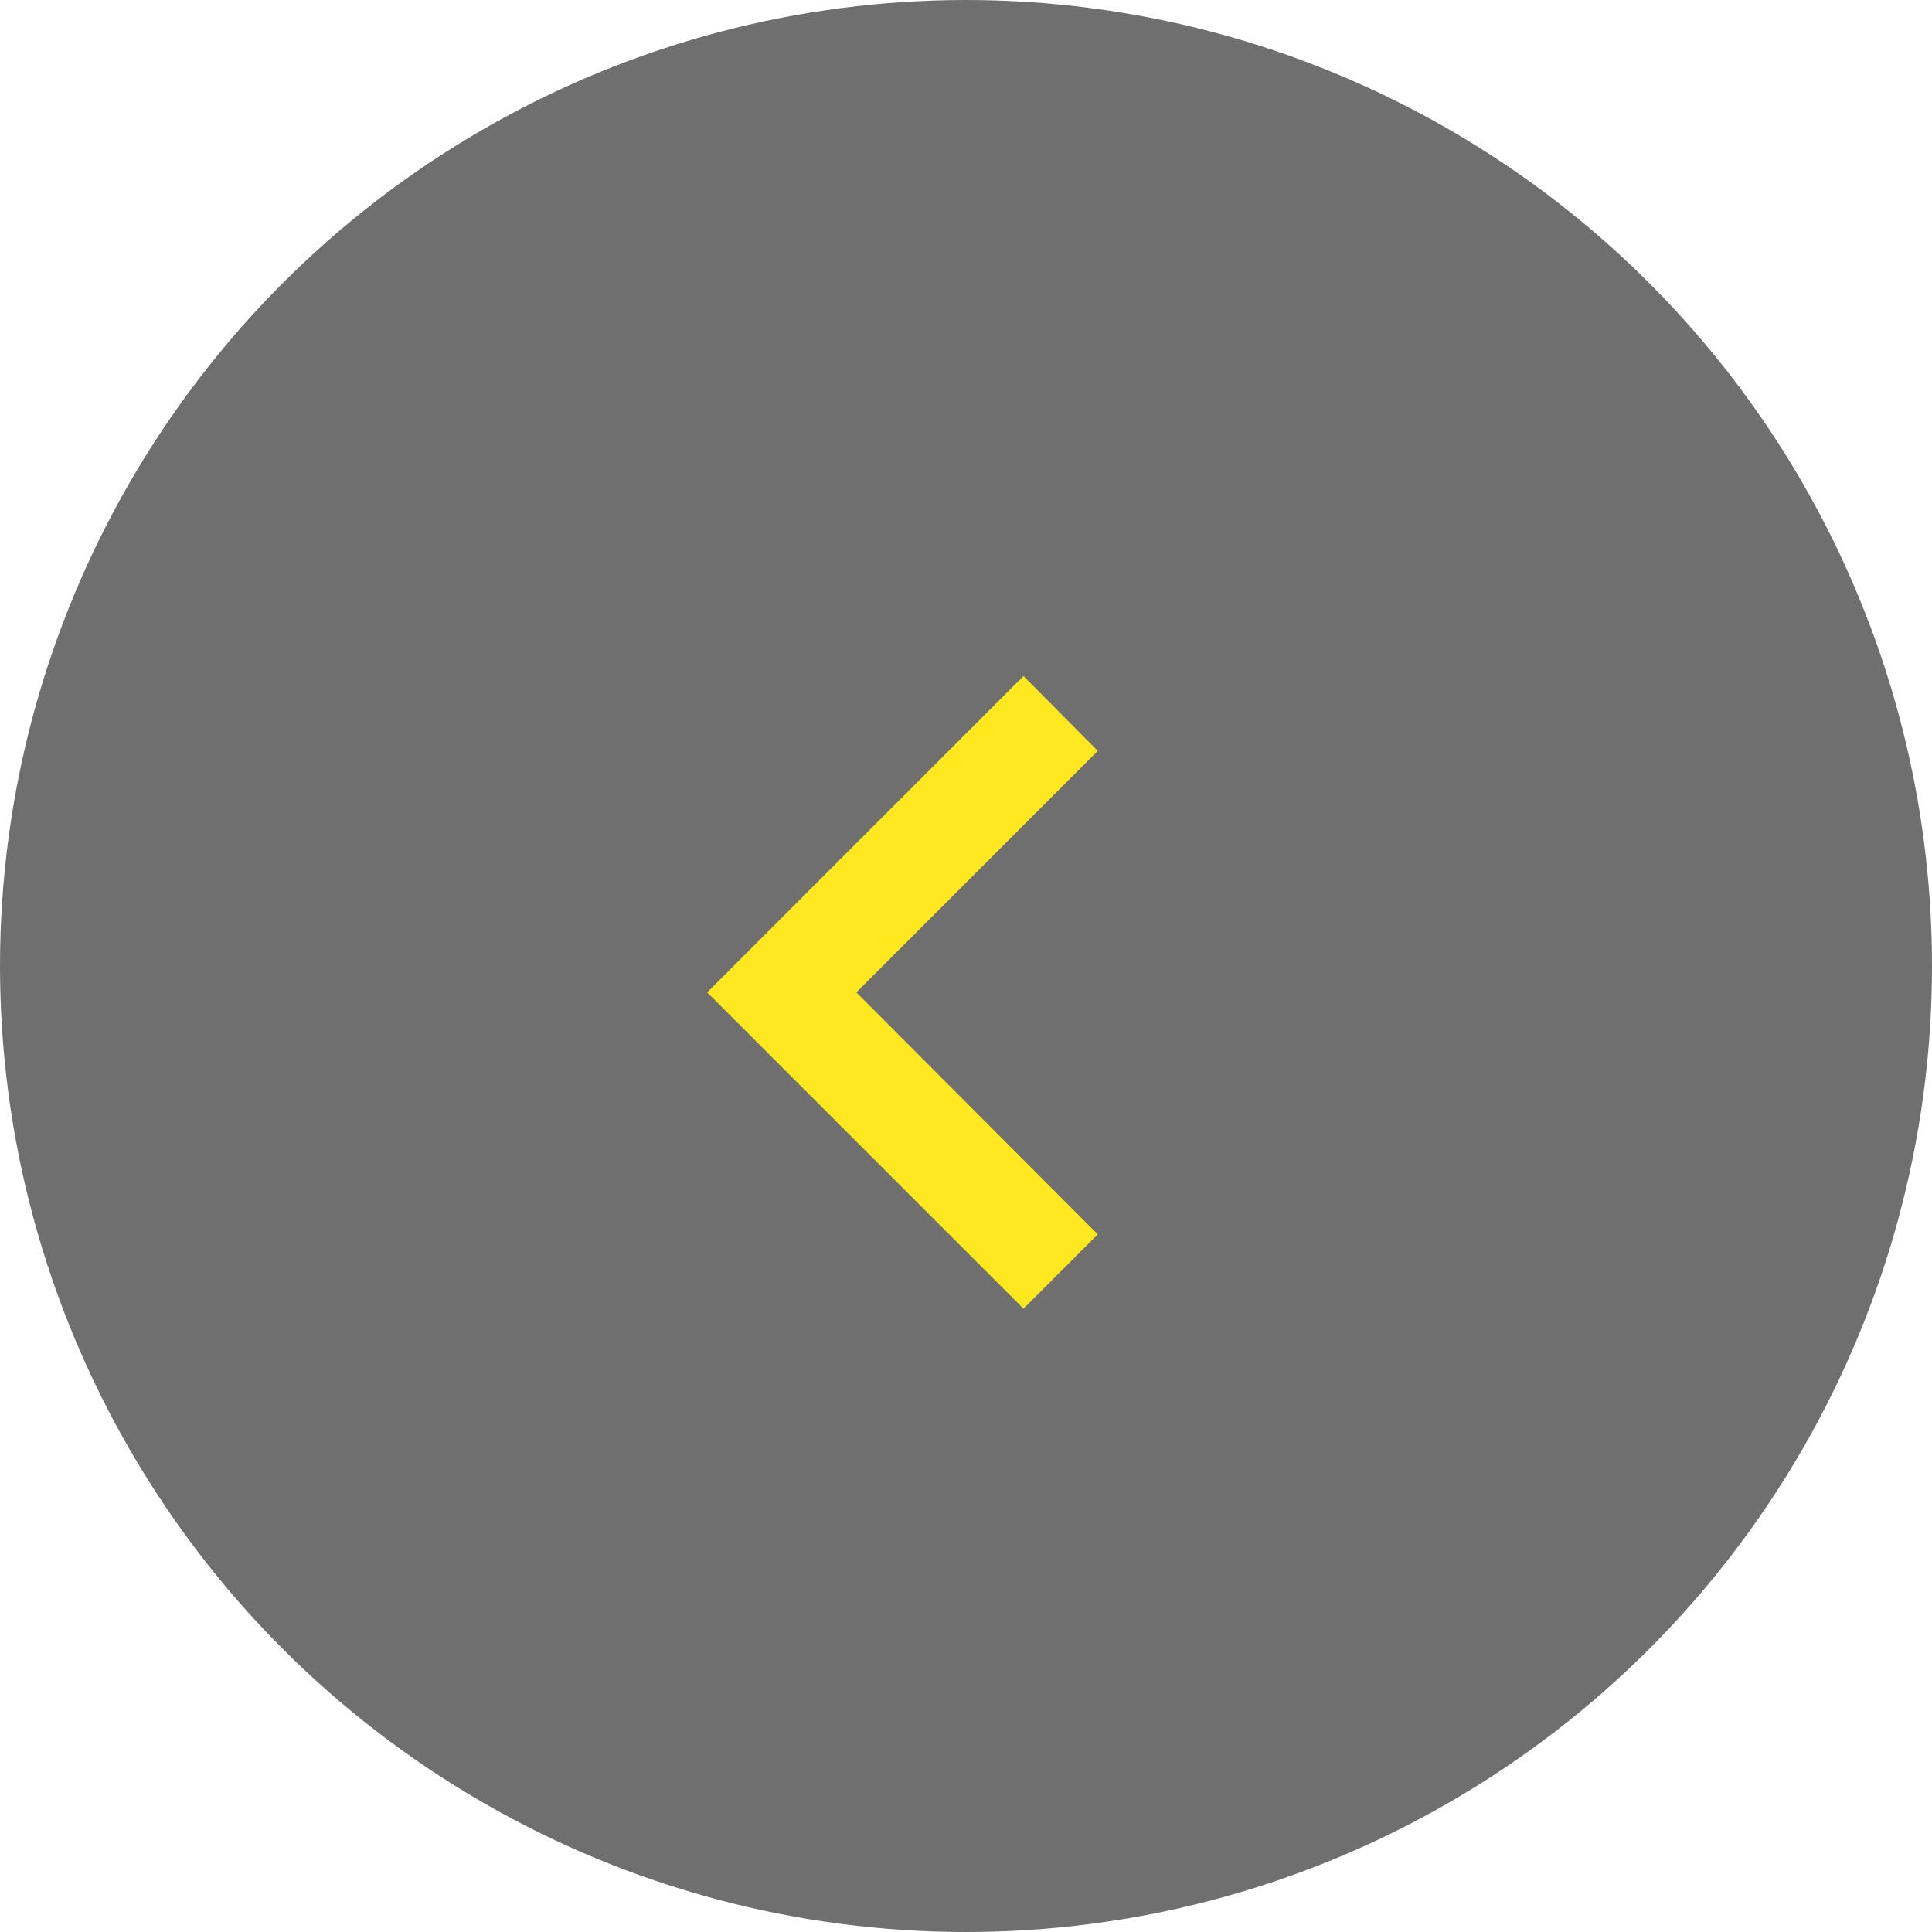 <?xml version="1.0" encoding="UTF-8"?> <svg xmlns="http://www.w3.org/2000/svg" width="32" height="32" viewBox="0 0 32 32" fill="none"> <circle cx="16" cy="16" r="15.5" transform="rotate(-180 16 16)" fill="#6F6F6F" stroke="#6F6F6F"></circle> <path d="M18.183 12.437L14.184 16.437L18.183 20.445L16.952 21.676L11.713 16.437L16.952 11.197L18.183 12.437Z" fill="#FFE820"></path> </svg> 
